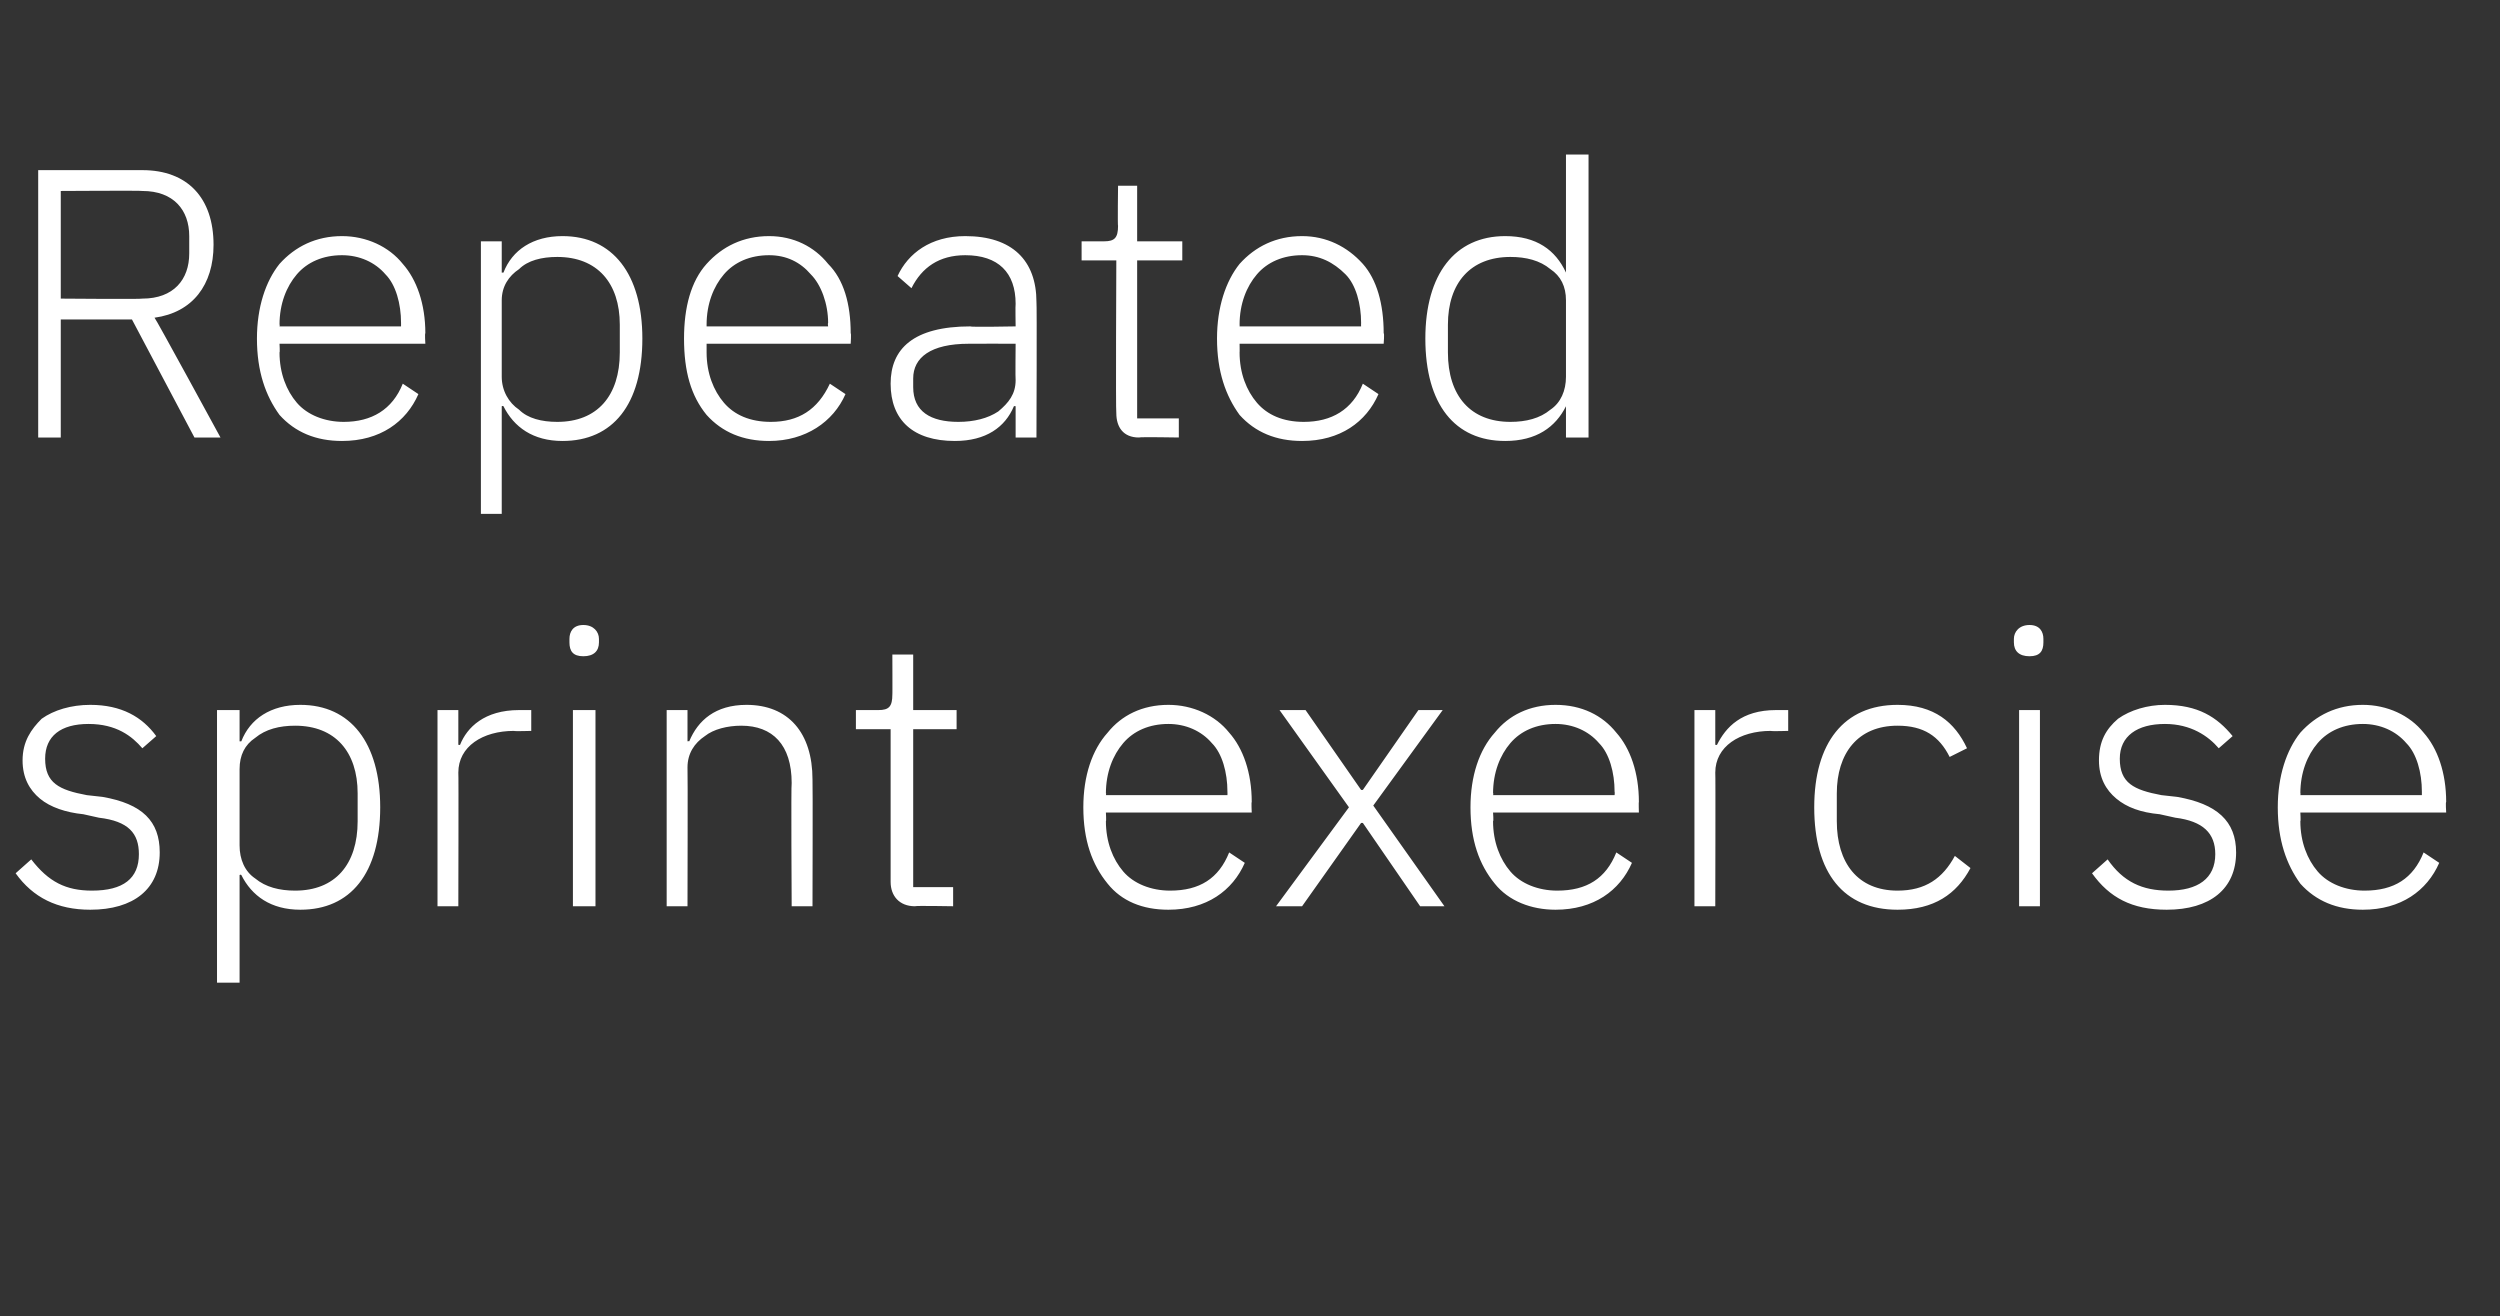 <?xml version="1.0" standalone="no"?><!DOCTYPE svg PUBLIC "-//W3C//DTD SVG 1.1//EN" "http://www.w3.org/Graphics/SVG/1.1/DTD/svg11.dtd"><svg xmlns="http://www.w3.org/2000/svg" version="1.1" width="144px" height="75.8px" viewBox="0 -8 144 75.8" style="top:-8px"><rect x="0" y="-8" width="144" height="75.8" fill="#333333" stroke="none"/>  <desc>Repeated sprint exercise</desc>  <defs/>  <g id="Polygon131304">    <path d="M 9.2 41.1 C 9.2 39.3 8.2 38.3 5.9 37.9 C 5.9 37.9 5 37.8 5 37.8 C 3.4 37.5 2.6 37.1 2.6 35.7 C 2.6 34.4 3.5 33.7 5.1 33.7 C 6.7 33.7 7.6 34.4 8.2 35.1 C 8.2 35.1 9 34.4 9 34.4 C 8.2 33.3 7 32.6 5.2 32.6 C 4.1 32.6 3.1 32.9 2.4 33.4 C 1.8 34 1.3 34.7 1.3 35.8 C 1.3 36.8 1.7 37.5 2.3 38 C 2.9 38.5 3.8 38.8 4.8 38.9 C 4.8 38.9 5.7 39.1 5.7 39.1 C 7.4 39.3 8 40 8 41.2 C 8 42.6 7.1 43.3 5.3 43.3 C 3.8 43.3 2.8 42.8 1.8 41.5 C 1.8 41.5 0.9 42.3 0.9 42.3 C 1.9 43.7 3.3 44.4 5.2 44.4 C 7.7 44.4 9.2 43.2 9.2 41.1 Z M 12.5 48.6 L 13.8 48.6 L 13.8 42.4 C 13.8 42.4 13.86 42.36 13.9 42.4 C 14.5 43.6 15.6 44.4 17.3 44.4 C 20.2 44.4 21.9 42.3 21.9 38.5 C 21.9 34.8 20.2 32.6 17.3 32.6 C 15.6 32.6 14.4 33.4 13.9 34.7 C 13.86 34.7 13.8 34.7 13.8 34.7 L 13.8 32.9 L 12.5 32.9 L 12.5 48.6 Z M 14.7 42.6 C 14.1 42.2 13.8 41.5 13.8 40.7 C 13.8 40.7 13.8 36.3 13.8 36.3 C 13.8 35.5 14.1 34.9 14.7 34.5 C 15.3 34 16.1 33.8 17 33.8 C 19.3 33.8 20.6 35.3 20.6 37.7 C 20.6 37.7 20.6 39.3 20.6 39.3 C 20.6 41.8 19.3 43.3 17 43.3 C 16.1 43.3 15.3 43.1 14.7 42.6 Z M 26.4 44.2 C 26.4 44.2 26.42 36.46 26.4 36.5 C 26.4 35 27.8 34.1 29.6 34.1 C 29.63 34.13 30.6 34.1 30.6 34.1 L 30.6 32.9 C 30.6 32.9 29.88 32.9 29.9 32.9 C 27.9 32.9 26.9 33.9 26.5 34.9 C 26.51 34.92 26.4 34.9 26.4 34.9 L 26.4 32.9 L 25.2 32.9 L 25.2 44.2 L 26.4 44.2 Z M 34.5 29 C 34.5 29 34.5 28.8 34.5 28.8 C 34.5 28.4 34.2 28 33.6 28 C 33 28 32.8 28.4 32.8 28.8 C 32.8 28.8 32.8 29 32.8 29 C 32.8 29.5 33 29.8 33.6 29.8 C 34.2 29.8 34.5 29.5 34.5 29 Z M 33 44.2 L 34.3 44.2 L 34.3 32.9 L 33 32.9 L 33 44.2 Z M 39.6 44.2 C 39.6 44.2 39.62 36.24 39.6 36.2 C 39.6 35.4 40 34.8 40.6 34.4 C 41.1 34 41.9 33.8 42.7 33.8 C 44.5 33.8 45.6 34.9 45.6 37.1 C 45.56 37.14 45.6 44.2 45.6 44.2 L 46.8 44.2 C 46.8 44.2 46.82 36.92 46.8 36.9 C 46.8 34.2 45.4 32.6 43 32.6 C 41.2 32.6 40.2 33.5 39.7 34.7 C 39.69 34.68 39.6 34.7 39.6 34.7 L 39.6 32.9 L 38.4 32.9 L 38.4 44.2 L 39.6 44.2 Z M 54.9 44.2 L 54.9 43.1 L 52.6 43.1 L 52.6 34 L 55.1 34 L 55.1 32.9 L 52.6 32.9 L 52.6 29.7 L 51.4 29.7 C 51.4 29.7 51.41 32.04 51.4 32 C 51.4 32.7 51.2 32.9 50.6 32.9 C 50.62 32.9 49.3 32.9 49.3 32.9 L 49.3 34 L 51.3 34 C 51.3 34 51.3 42.77 51.3 42.8 C 51.3 43.6 51.8 44.2 52.7 44.2 C 52.69 44.16 54.9 44.2 54.9 44.2 Z M 71.7 41.7 C 71.7 41.7 70.8 41.1 70.8 41.1 C 70.2 42.6 69.1 43.3 67.4 43.3 C 66.3 43.3 65.3 42.9 64.7 42.2 C 64.1 41.5 63.7 40.5 63.7 39.3 C 63.73 39.32 63.7 38.8 63.7 38.8 L 72.1 38.8 C 72.1 38.8 72.07 38.18 72.1 38.2 C 72.1 36.5 71.6 35.1 70.8 34.2 C 70 33.2 68.7 32.6 67.3 32.6 C 65.8 32.6 64.6 33.2 63.8 34.2 C 62.9 35.2 62.4 36.7 62.4 38.5 C 62.4 40.4 62.9 41.8 63.8 42.9 C 64.6 43.9 65.8 44.4 67.3 44.4 C 69.5 44.4 71 43.3 71.7 41.7 Z M 69.8 34.8 C 70.4 35.4 70.7 36.5 70.7 37.6 C 70.71 37.63 70.7 37.8 70.7 37.8 L 63.7 37.8 C 63.7 37.8 63.73 37.69 63.7 37.7 C 63.7 36.5 64.1 35.5 64.7 34.8 C 65.3 34.1 66.2 33.7 67.3 33.7 C 68.3 33.7 69.2 34.1 69.8 34.8 Z M 75 44.2 L 78.4 39.4 L 78.5 39.4 L 81.8 44.2 L 83.2 44.2 L 79.1 38.4 L 83.1 32.9 L 81.7 32.9 L 78.5 37.5 L 78.4 37.5 L 75.2 32.9 L 73.7 32.9 L 77.7 38.5 L 73.5 44.2 L 75 44.2 Z M 94 41.7 C 94 41.7 93.1 41.1 93.1 41.1 C 92.5 42.6 91.4 43.3 89.7 43.3 C 88.6 43.3 87.6 42.9 87 42.2 C 86.4 41.5 86 40.5 86 39.3 C 86.04 39.32 86 38.8 86 38.8 L 94.4 38.8 C 94.4 38.8 94.38 38.18 94.4 38.2 C 94.4 36.5 93.9 35.1 93.1 34.2 C 92.3 33.2 91.1 32.6 89.6 32.6 C 88.1 32.6 86.9 33.2 86.1 34.2 C 85.2 35.2 84.7 36.7 84.7 38.5 C 84.7 40.4 85.2 41.8 86.1 42.9 C 86.9 43.9 88.2 44.4 89.6 44.4 C 91.8 44.4 93.3 43.3 94 41.7 Z M 92.1 34.8 C 92.7 35.4 93 36.5 93 37.6 C 93.02 37.63 93 37.8 93 37.8 L 86 37.8 C 86 37.8 86.04 37.69 86 37.7 C 86 36.5 86.4 35.5 87 34.8 C 87.6 34.1 88.5 33.7 89.6 33.7 C 90.6 33.7 91.5 34.1 92.1 34.8 Z M 98.8 44.2 C 98.8 44.2 98.82 36.46 98.8 36.5 C 98.8 35 100.2 34.1 102 34.1 C 102.04 34.13 103 34.1 103 34.1 L 103 32.9 C 103 32.9 102.28 32.9 102.3 32.9 C 100.3 32.9 99.4 33.9 98.9 34.9 C 98.91 34.92 98.8 34.9 98.8 34.9 L 98.8 32.9 L 97.6 32.9 L 97.6 44.2 L 98.8 44.2 Z M 113.5 42 C 113.5 42 112.6 41.3 112.6 41.3 C 111.9 42.6 110.9 43.3 109.3 43.3 C 107 43.3 105.8 41.7 105.8 39.3 C 105.8 39.3 105.8 37.7 105.8 37.7 C 105.8 35.4 107 33.8 109.3 33.8 C 110.8 33.8 111.7 34.4 112.3 35.6 C 112.3 35.6 113.3 35.1 113.3 35.1 C 112.6 33.6 111.4 32.6 109.3 32.6 C 106.2 32.6 104.5 34.8 104.5 38.5 C 104.5 42.3 106.2 44.4 109.3 44.4 C 111.4 44.4 112.7 43.5 113.5 42 Z M 117.7 29 C 117.7 29 117.7 28.8 117.7 28.8 C 117.7 28.4 117.5 28 116.9 28 C 116.3 28 116 28.4 116 28.8 C 116 28.8 116 29 116 29 C 116 29.5 116.3 29.8 116.9 29.8 C 117.5 29.8 117.7 29.5 117.7 29 Z M 116.3 44.2 L 117.5 44.2 L 117.5 32.9 L 116.3 32.9 L 116.3 44.2 Z M 128.8 41.1 C 128.8 39.3 127.7 38.3 125.4 37.9 C 125.4 37.9 124.5 37.8 124.5 37.8 C 122.9 37.5 122.1 37.1 122.1 35.7 C 122.1 34.4 123.1 33.7 124.7 33.7 C 126.2 33.7 127.2 34.4 127.8 35.1 C 127.8 35.1 128.6 34.4 128.6 34.4 C 127.7 33.3 126.6 32.6 124.7 32.6 C 123.7 32.6 122.7 32.9 122 33.4 C 121.3 34 120.9 34.7 120.9 35.8 C 120.9 36.8 121.3 37.5 121.9 38 C 122.5 38.5 123.3 38.8 124.4 38.9 C 124.4 38.9 125.3 39.1 125.3 39.1 C 126.9 39.3 127.6 40 127.6 41.2 C 127.6 42.6 126.6 43.3 124.9 43.3 C 123.4 43.3 122.3 42.8 121.4 41.5 C 121.4 41.5 120.5 42.3 120.5 42.3 C 121.5 43.7 122.8 44.4 124.8 44.4 C 127.3 44.4 128.8 43.2 128.8 41.1 Z M 140.5 41.7 C 140.5 41.7 139.6 41.1 139.6 41.1 C 139 42.6 137.9 43.3 136.2 43.3 C 135.1 43.3 134.1 42.9 133.5 42.2 C 132.9 41.5 132.5 40.5 132.5 39.3 C 132.53 39.32 132.5 38.8 132.5 38.8 L 140.9 38.8 C 140.9 38.8 140.86 38.18 140.9 38.2 C 140.9 36.5 140.4 35.1 139.6 34.2 C 138.8 33.2 137.5 32.6 136.1 32.6 C 134.6 32.6 133.4 33.2 132.5 34.2 C 131.7 35.2 131.2 36.7 131.2 38.5 C 131.2 40.4 131.7 41.8 132.5 42.9 C 133.4 43.9 134.6 44.4 136.1 44.4 C 138.3 44.4 139.8 43.3 140.5 41.7 Z M 138.6 34.8 C 139.2 35.4 139.5 36.5 139.5 37.6 C 139.5 37.63 139.5 37.8 139.5 37.8 L 132.5 37.8 C 132.5 37.8 132.53 37.69 132.5 37.7 C 132.5 36.5 132.9 35.5 133.5 34.8 C 134.1 34.1 135 33.7 136.1 33.7 C 137.1 33.7 138 34.1 138.6 34.8 Z " stroke="none" fill="#fff"/>  </g>  <g id="Polygon131303">    <path d="M 3.5 10.4 L 7.6 10.4 L 11.2 17.2 L 12.7 17.2 C 12.7 17.2 8.93 10.27 8.9 10.3 C 11.1 10 12.3 8.4 12.3 6.1 C 12.3 3.4 10.8 1.8 8.2 1.8 C 8.21 1.8 2.2 1.8 2.2 1.8 L 2.2 17.2 L 3.5 17.2 L 3.5 10.4 Z M 3.5 9.2 L 3.5 3 C 3.5 3 8.21 2.97 8.2 3 C 10 3 10.9 4.1 10.9 5.6 C 10.9 5.6 10.9 6.6 10.9 6.6 C 10.9 8.1 10 9.2 8.2 9.2 C 8.21 9.24 3.5 9.2 3.5 9.2 Z M 24.1 14.7 C 24.1 14.7 23.2 14.1 23.2 14.1 C 22.6 15.6 21.4 16.3 19.8 16.3 C 18.7 16.3 17.7 15.9 17.1 15.2 C 16.5 14.5 16.1 13.5 16.1 12.3 C 16.13 12.32 16.1 11.8 16.1 11.8 L 24.5 11.8 C 24.5 11.8 24.46 11.18 24.5 11.2 C 24.5 9.5 24 8.1 23.2 7.2 C 22.4 6.2 21.1 5.6 19.7 5.6 C 18.2 5.6 17 6.2 16.1 7.2 C 15.3 8.2 14.8 9.7 14.8 11.5 C 14.8 13.4 15.3 14.8 16.1 15.9 C 17 16.9 18.2 17.4 19.7 17.4 C 21.9 17.4 23.4 16.3 24.1 14.7 Z M 22.2 7.8 C 22.8 8.4 23.1 9.5 23.1 10.6 C 23.1 10.63 23.1 10.8 23.1 10.8 L 16.1 10.8 C 16.1 10.8 16.13 10.69 16.1 10.7 C 16.1 9.5 16.5 8.5 17.1 7.8 C 17.7 7.1 18.6 6.7 19.7 6.7 C 20.7 6.7 21.6 7.1 22.2 7.8 Z M 27.7 21.6 L 28.9 21.6 L 28.9 15.4 C 28.9 15.4 28.97 15.36 29 15.4 C 29.6 16.6 30.7 17.4 32.4 17.4 C 35.3 17.4 37 15.3 37 11.5 C 37 7.8 35.3 5.6 32.4 5.6 C 30.7 5.6 29.5 6.4 29 7.7 C 28.97 7.7 28.9 7.7 28.9 7.7 L 28.9 5.9 L 27.7 5.9 L 27.7 21.6 Z M 29.9 15.6 C 29.3 15.2 28.9 14.5 28.9 13.7 C 28.9 13.7 28.9 9.3 28.9 9.3 C 28.9 8.5 29.3 7.9 29.9 7.5 C 30.4 7 31.2 6.8 32.1 6.8 C 34.4 6.8 35.7 8.3 35.7 10.7 C 35.7 10.7 35.7 12.3 35.7 12.3 C 35.7 14.8 34.4 16.3 32.1 16.3 C 31.2 16.3 30.4 16.1 29.9 15.6 Z M 48.7 14.7 C 48.7 14.7 47.8 14.1 47.8 14.1 C 47.1 15.6 46 16.3 44.4 16.3 C 43.2 16.3 42.3 15.9 41.7 15.2 C 41.1 14.5 40.7 13.5 40.7 12.3 C 40.7 12.32 40.7 11.8 40.7 11.8 L 49 11.8 C 49 11.8 49.04 11.18 49 11.2 C 49 9.5 48.6 8.1 47.7 7.2 C 46.9 6.2 45.7 5.6 44.3 5.6 C 42.8 5.6 41.6 6.2 40.7 7.2 C 39.8 8.2 39.4 9.7 39.4 11.5 C 39.4 13.4 39.8 14.8 40.7 15.9 C 41.6 16.9 42.8 17.4 44.3 17.4 C 46.4 17.4 48 16.3 48.7 14.7 Z M 46.7 7.8 C 47.3 8.4 47.7 9.5 47.7 10.6 C 47.67 10.63 47.7 10.8 47.7 10.8 L 40.7 10.8 C 40.7 10.8 40.7 10.69 40.7 10.7 C 40.7 9.5 41.1 8.5 41.7 7.8 C 42.3 7.1 43.2 6.7 44.3 6.7 C 45.3 6.7 46.1 7.1 46.7 7.8 Z M 59.7 9.4 C 59.73 9.39 59.7 17.2 59.7 17.2 L 58.5 17.2 L 58.5 15.4 C 58.5 15.4 58.43 15.38 58.4 15.4 C 57.9 16.6 56.8 17.4 55 17.4 C 52.6 17.4 51.3 16.2 51.3 14.1 C 51.3 12.1 52.6 10.8 55.9 10.8 C 55.88 10.85 58.5 10.8 58.5 10.8 C 58.5 10.8 58.48 9.53 58.5 9.5 C 58.5 7.7 57.5 6.7 55.6 6.7 C 54.1 6.7 53.1 7.4 52.5 8.6 C 52.5 8.6 51.7 7.9 51.7 7.9 C 52.3 6.6 53.6 5.6 55.6 5.6 C 58.3 5.6 59.7 7 59.7 9.4 Z M 58.5 11.8 C 58.5 11.8 55.84 11.79 55.8 11.8 C 53.6 11.8 52.6 12.6 52.6 13.8 C 52.6 13.8 52.6 14.3 52.6 14.3 C 52.6 15.7 53.6 16.3 55.2 16.3 C 56.1 16.3 56.9 16.1 57.5 15.7 C 58.1 15.2 58.5 14.7 58.5 13.9 C 58.48 13.88 58.5 11.8 58.5 11.8 Z M 67.9 17.2 L 67.9 16.1 L 65.5 16.1 L 65.5 7 L 68.1 7 L 68.1 5.9 L 65.5 5.9 L 65.5 2.7 L 64.4 2.7 C 64.4 2.7 64.37 5.04 64.4 5 C 64.4 5.7 64.2 5.9 63.6 5.9 C 63.58 5.9 62.3 5.9 62.3 5.9 L 62.3 7 L 64.3 7 C 64.3 7 64.26 15.77 64.3 15.8 C 64.3 16.6 64.7 17.2 65.6 17.2 C 65.65 17.16 67.9 17.2 67.9 17.2 Z M 79.4 14.7 C 79.4 14.7 78.5 14.1 78.5 14.1 C 77.9 15.6 76.7 16.3 75.1 16.3 C 73.9 16.3 73 15.9 72.4 15.2 C 71.8 14.5 71.4 13.5 71.4 12.3 C 71.41 12.32 71.4 11.8 71.4 11.8 L 79.7 11.8 C 79.7 11.8 79.75 11.18 79.7 11.2 C 79.7 9.5 79.3 8.1 78.5 7.2 C 77.6 6.2 76.4 5.6 75 5.6 C 73.5 5.6 72.3 6.2 71.4 7.2 C 70.6 8.2 70.1 9.7 70.1 11.5 C 70.1 13.4 70.6 14.8 71.4 15.9 C 72.3 16.9 73.5 17.4 75 17.4 C 77.2 17.4 78.7 16.3 79.4 14.7 Z M 77.5 7.8 C 78.1 8.4 78.4 9.5 78.4 10.6 C 78.39 10.63 78.4 10.8 78.4 10.8 L 71.4 10.8 C 71.4 10.8 71.41 10.69 71.4 10.7 C 71.4 9.5 71.8 8.5 72.4 7.8 C 73 7.1 73.9 6.7 75 6.7 C 76 6.7 76.8 7.1 77.5 7.8 Z M 90.2 17.2 L 91.5 17.2 L 91.5 0.9 L 90.2 0.9 L 90.2 7.7 C 90.2 7.7 90.16 7.7 90.2 7.7 C 89.6 6.4 88.5 5.6 86.7 5.6 C 83.8 5.6 82.1 7.8 82.1 11.5 C 82.1 15.3 83.8 17.4 86.7 17.4 C 88.5 17.4 89.6 16.6 90.2 15.4 C 90.16 15.36 90.2 15.4 90.2 15.4 L 90.2 17.2 Z M 83.4 12.3 C 83.4 12.3 83.4 10.7 83.4 10.7 C 83.4 8.3 84.7 6.8 87 6.8 C 87.9 6.8 88.7 7 89.3 7.5 C 89.9 7.9 90.2 8.5 90.2 9.3 C 90.2 9.3 90.2 13.7 90.2 13.7 C 90.2 14.5 89.9 15.2 89.3 15.6 C 88.7 16.1 87.9 16.3 87 16.3 C 84.7 16.3 83.4 14.8 83.4 12.3 Z " stroke="none" fill="#fff"/>  </g></svg>